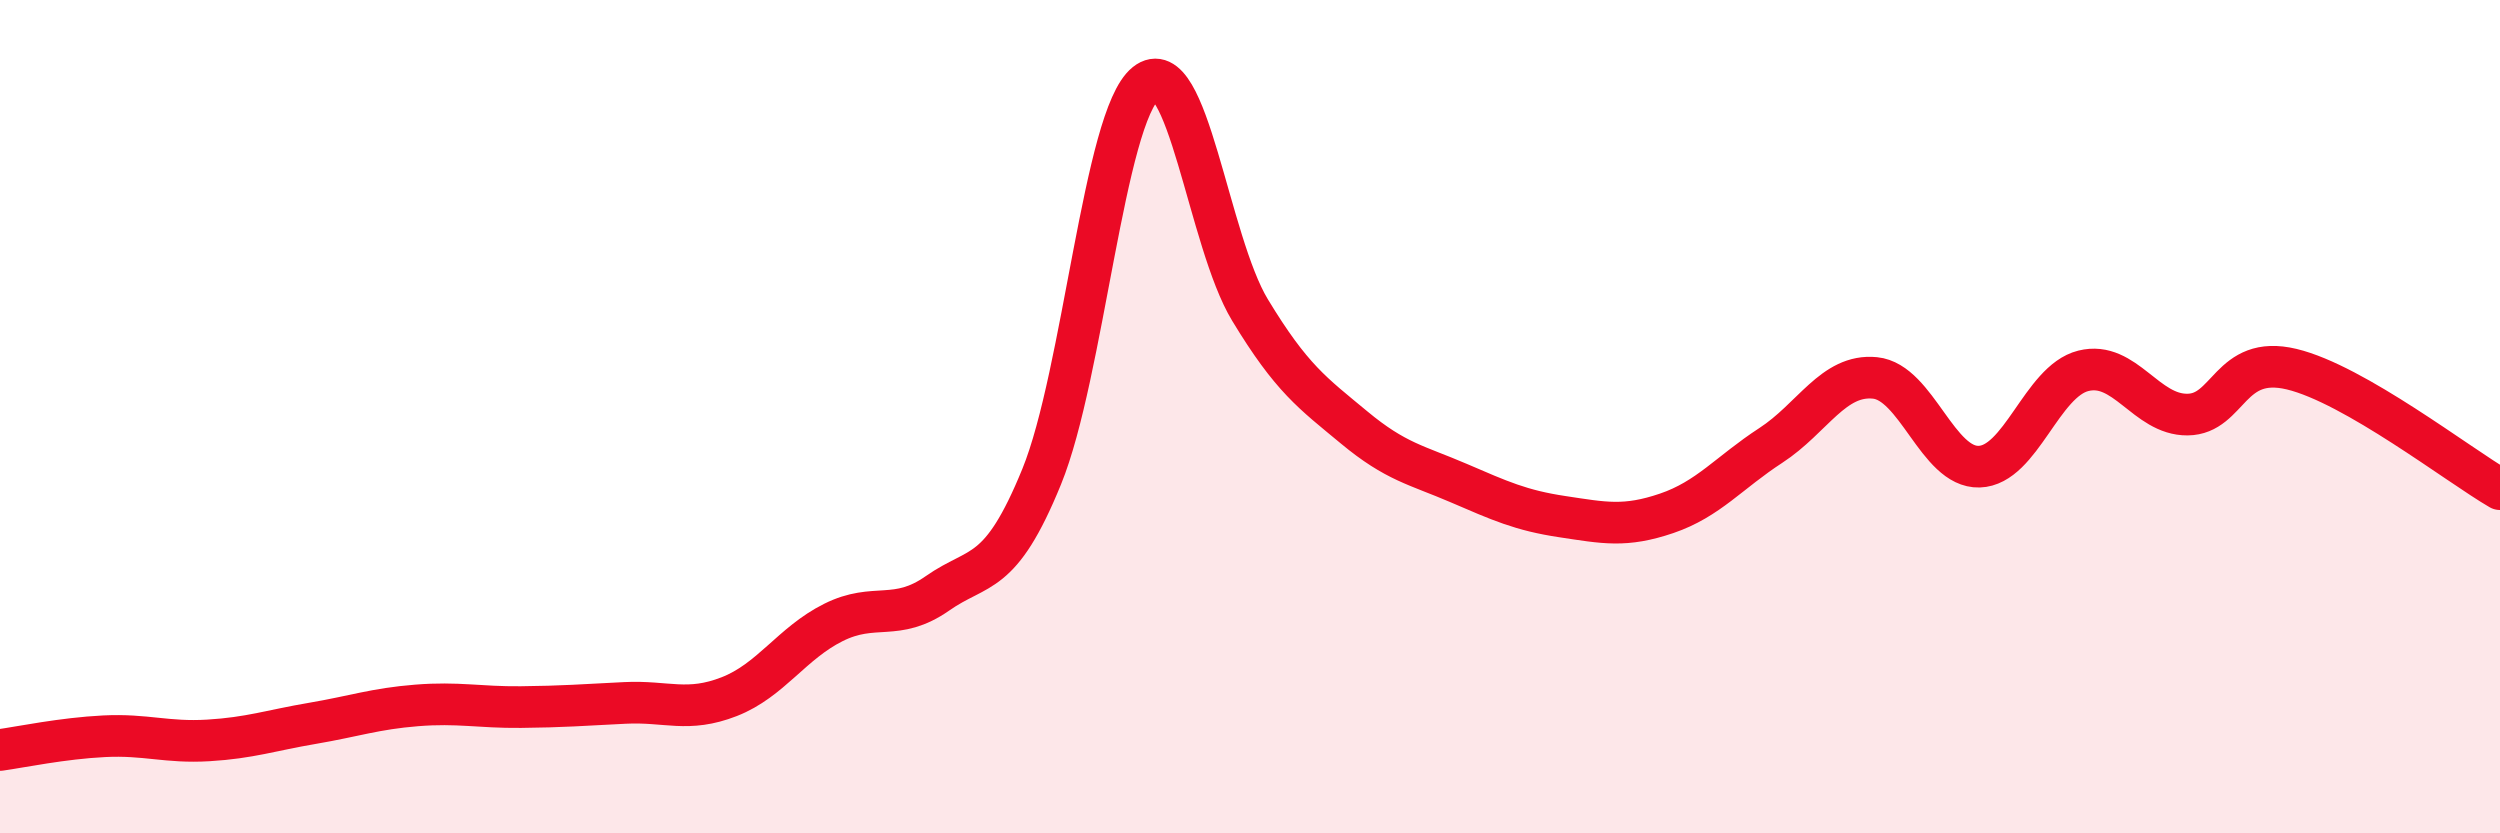 
    <svg width="60" height="20" viewBox="0 0 60 20" xmlns="http://www.w3.org/2000/svg">
      <path
        d="M 0,18 C 0.5,17.93 1.5,17.72 2.5,17.67 C 3.5,17.62 4,17.83 5,17.77 C 6,17.71 6.5,17.53 7.5,17.36 C 8.5,17.19 9,17.01 10,16.93 C 11,16.85 11.5,16.98 12.5,16.97 C 13.5,16.96 14,16.92 15,16.87 C 16,16.82 16.5,17.11 17.5,16.72 C 18.5,16.33 19,15.44 20,14.94 C 21,14.44 21.5,14.94 22.5,14.24 C 23.5,13.54 24,13.89 25,11.44 C 26,8.99 26.5,2.8 27.5,2 C 28.5,1.2 29,5.79 30,7.44 C 31,9.09 31.5,9.43 32.5,10.26 C 33.5,11.09 34,11.16 35,11.59 C 36,12.02 36.5,12.25 37.5,12.4 C 38.5,12.55 39,12.66 40,12.32 C 41,11.98 41.5,11.34 42.5,10.69 C 43.5,10.04 44,8.97 45,9.07 C 46,9.17 46.5,11.23 47.5,11.2 C 48.5,11.17 49,9.15 50,8.9 C 51,8.65 51.5,9.96 52.5,9.95 C 53.5,9.94 53.5,8.5 55,8.86 C 56.5,9.22 59,11.16 60,11.74L60 20L0 20Z"
        fill="#EB0A25"
        opacity="0.1"
        stroke-linecap="round"
        stroke-linejoin="round"
      />
      <path
        d="M 0,18 C 0.5,17.93 1.5,17.72 2.5,17.67 C 3.5,17.62 4,17.83 5,17.77 C 6,17.71 6.5,17.53 7.5,17.36 C 8.5,17.19 9,17.01 10,16.93 C 11,16.85 11.5,16.98 12.5,16.97 C 13.5,16.96 14,16.92 15,16.87 C 16,16.82 16.5,17.11 17.5,16.72 C 18.5,16.33 19,15.44 20,14.94 C 21,14.44 21.5,14.94 22.5,14.24 C 23.5,13.54 24,13.89 25,11.44 C 26,8.99 26.5,2.8 27.5,2 C 28.5,1.2 29,5.79 30,7.44 C 31,9.09 31.5,9.43 32.5,10.26 C 33.5,11.09 34,11.16 35,11.59 C 36,12.02 36.5,12.25 37.5,12.4 C 38.5,12.55 39,12.66 40,12.32 C 41,11.98 41.5,11.34 42.5,10.69 C 43.5,10.04 44,8.97 45,9.07 C 46,9.17 46.5,11.23 47.5,11.2 C 48.5,11.17 49,9.15 50,8.9 C 51,8.65 51.5,9.96 52.5,9.95 C 53.5,9.94 53.5,8.5 55,8.86 C 56.5,9.22 59,11.16 60,11.74"
        stroke="#EB0A25"
        stroke-width="1"
        fill="none"
        stroke-linecap="round"
        stroke-linejoin="round"
      />
    </svg>
  